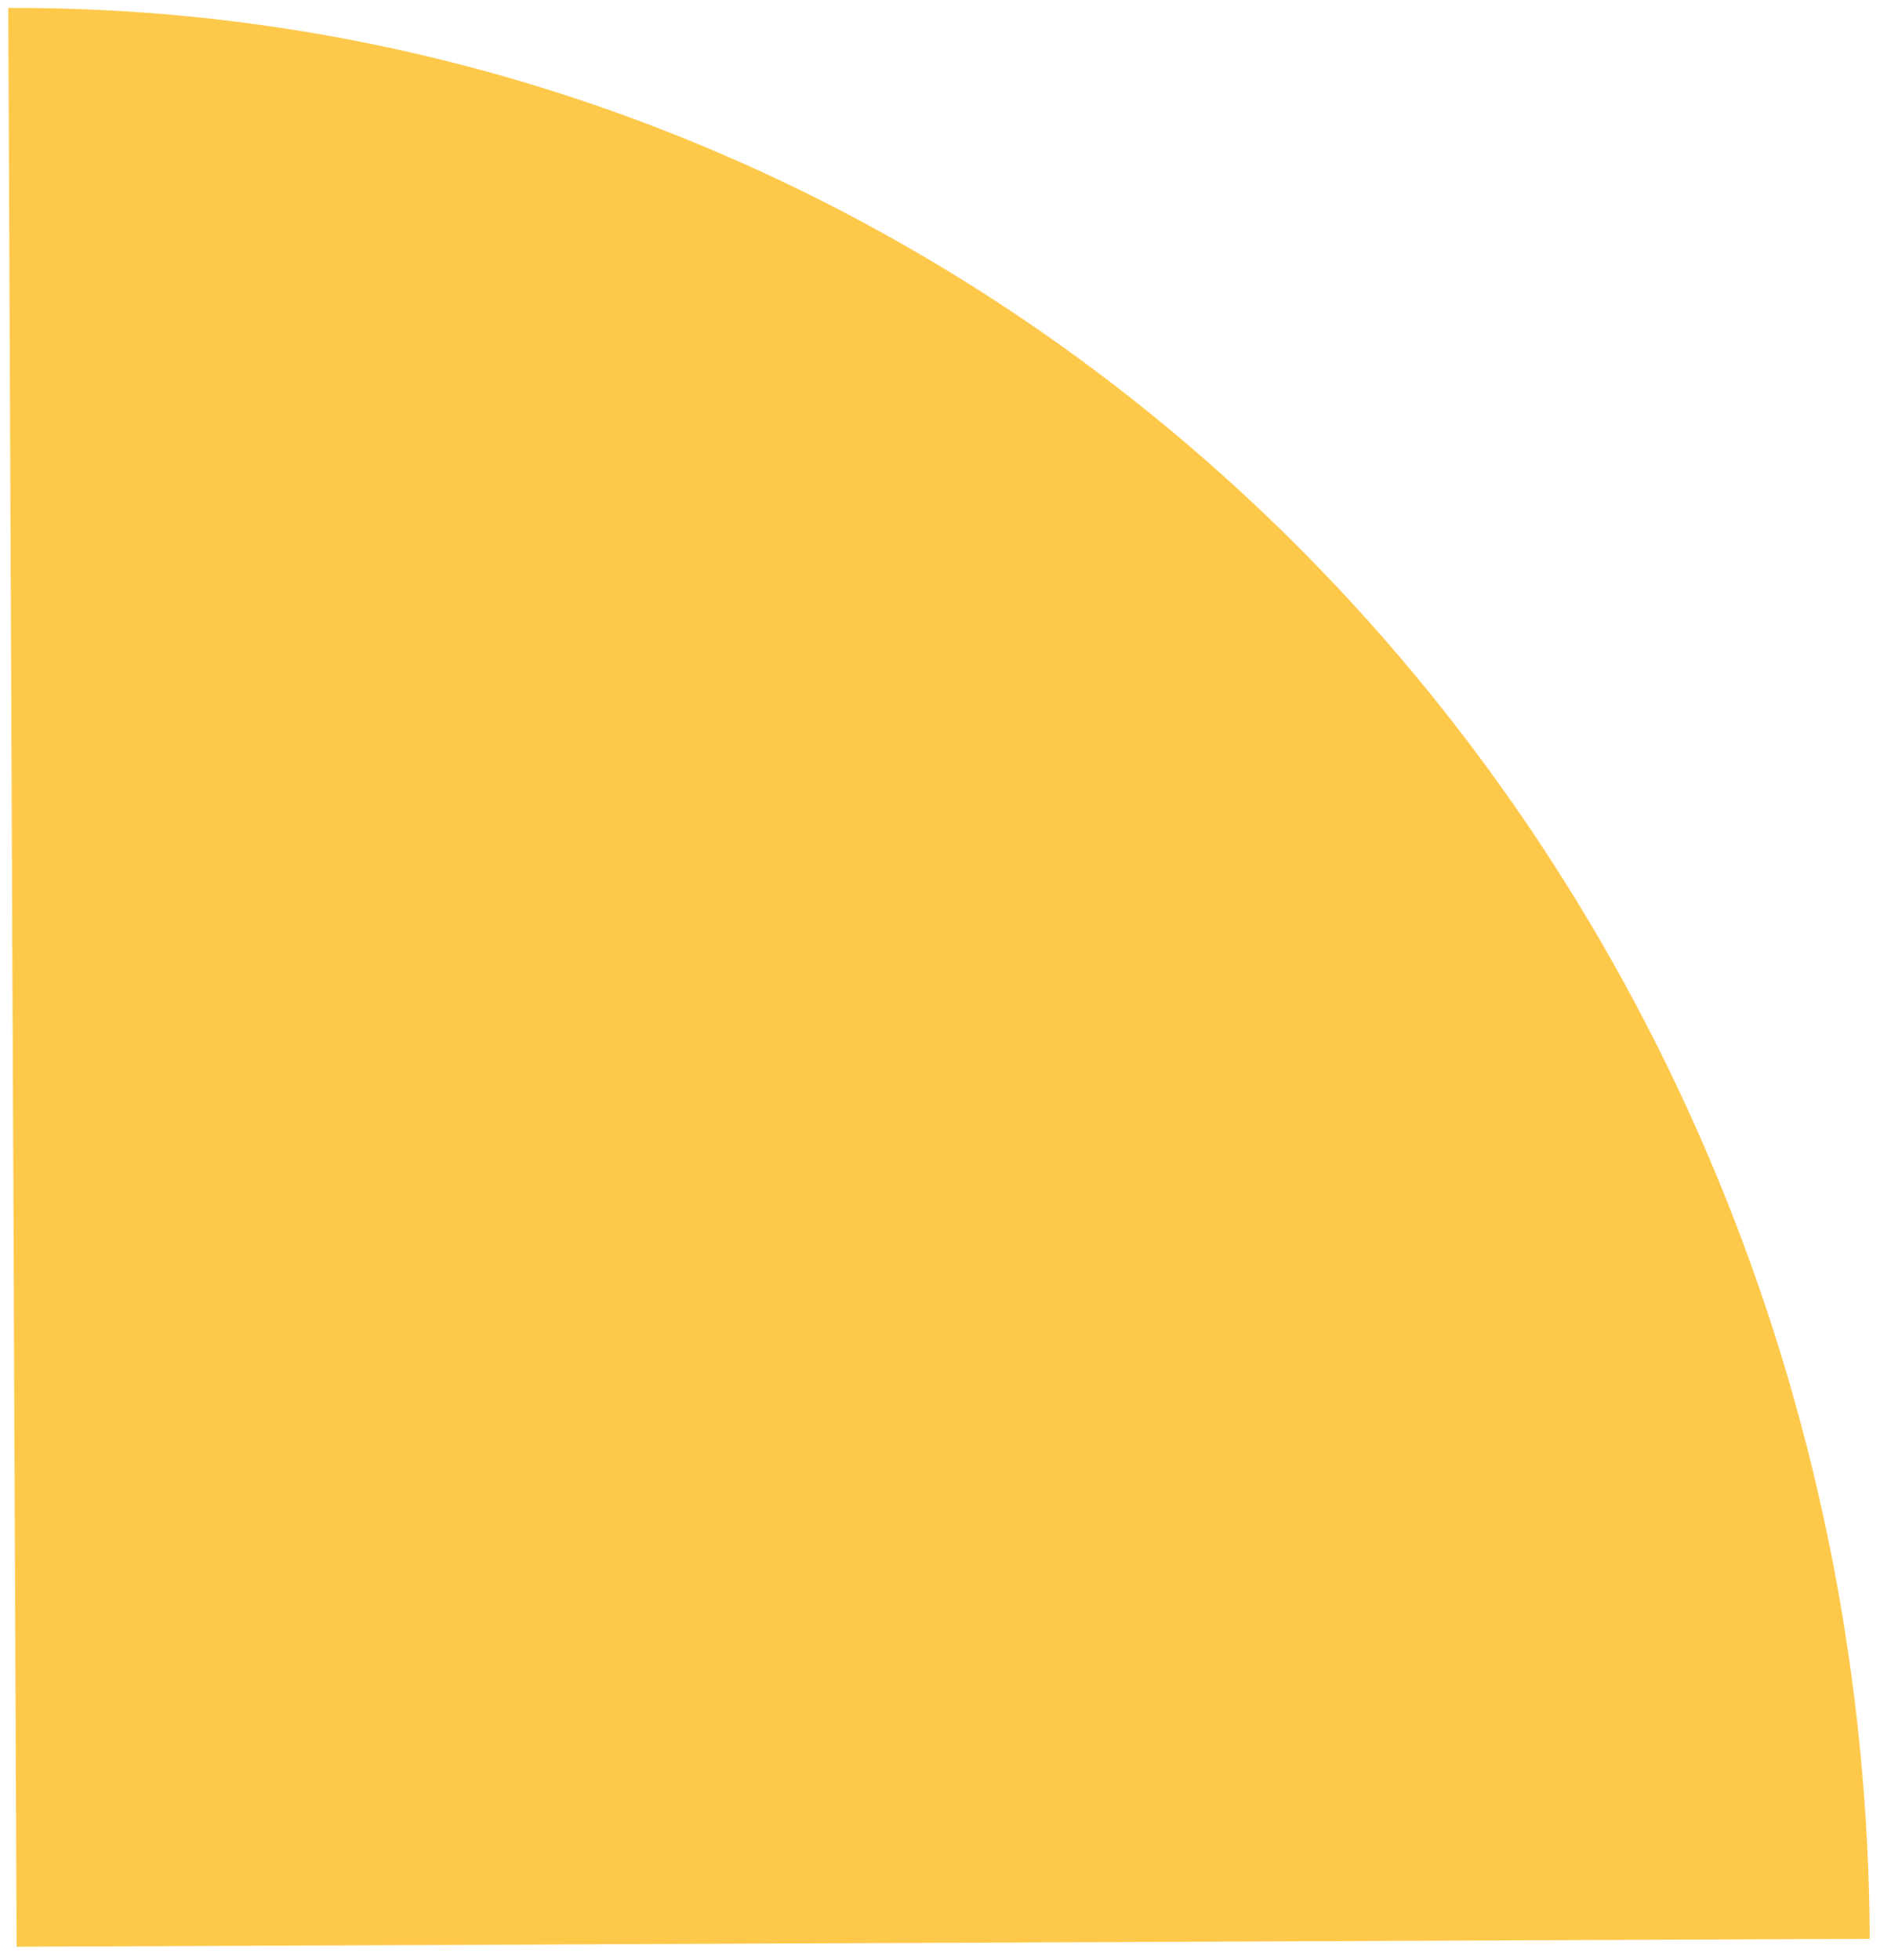 <svg width="82" height="85" viewBox="0 0 82 85" fill="none" xmlns="http://www.w3.org/2000/svg">
<path d="M81.079 84.065C81.031 73.025 78.906 62.103 74.823 51.921C70.741 41.739 64.782 32.497 57.286 24.723C49.791 16.949 40.906 10.795 31.138 6.612C21.37 2.43 10.911 0.3 0.359 0.346L0.72 84.41L81.079 84.065Z" fill="#FEC94A"/>
</svg>
